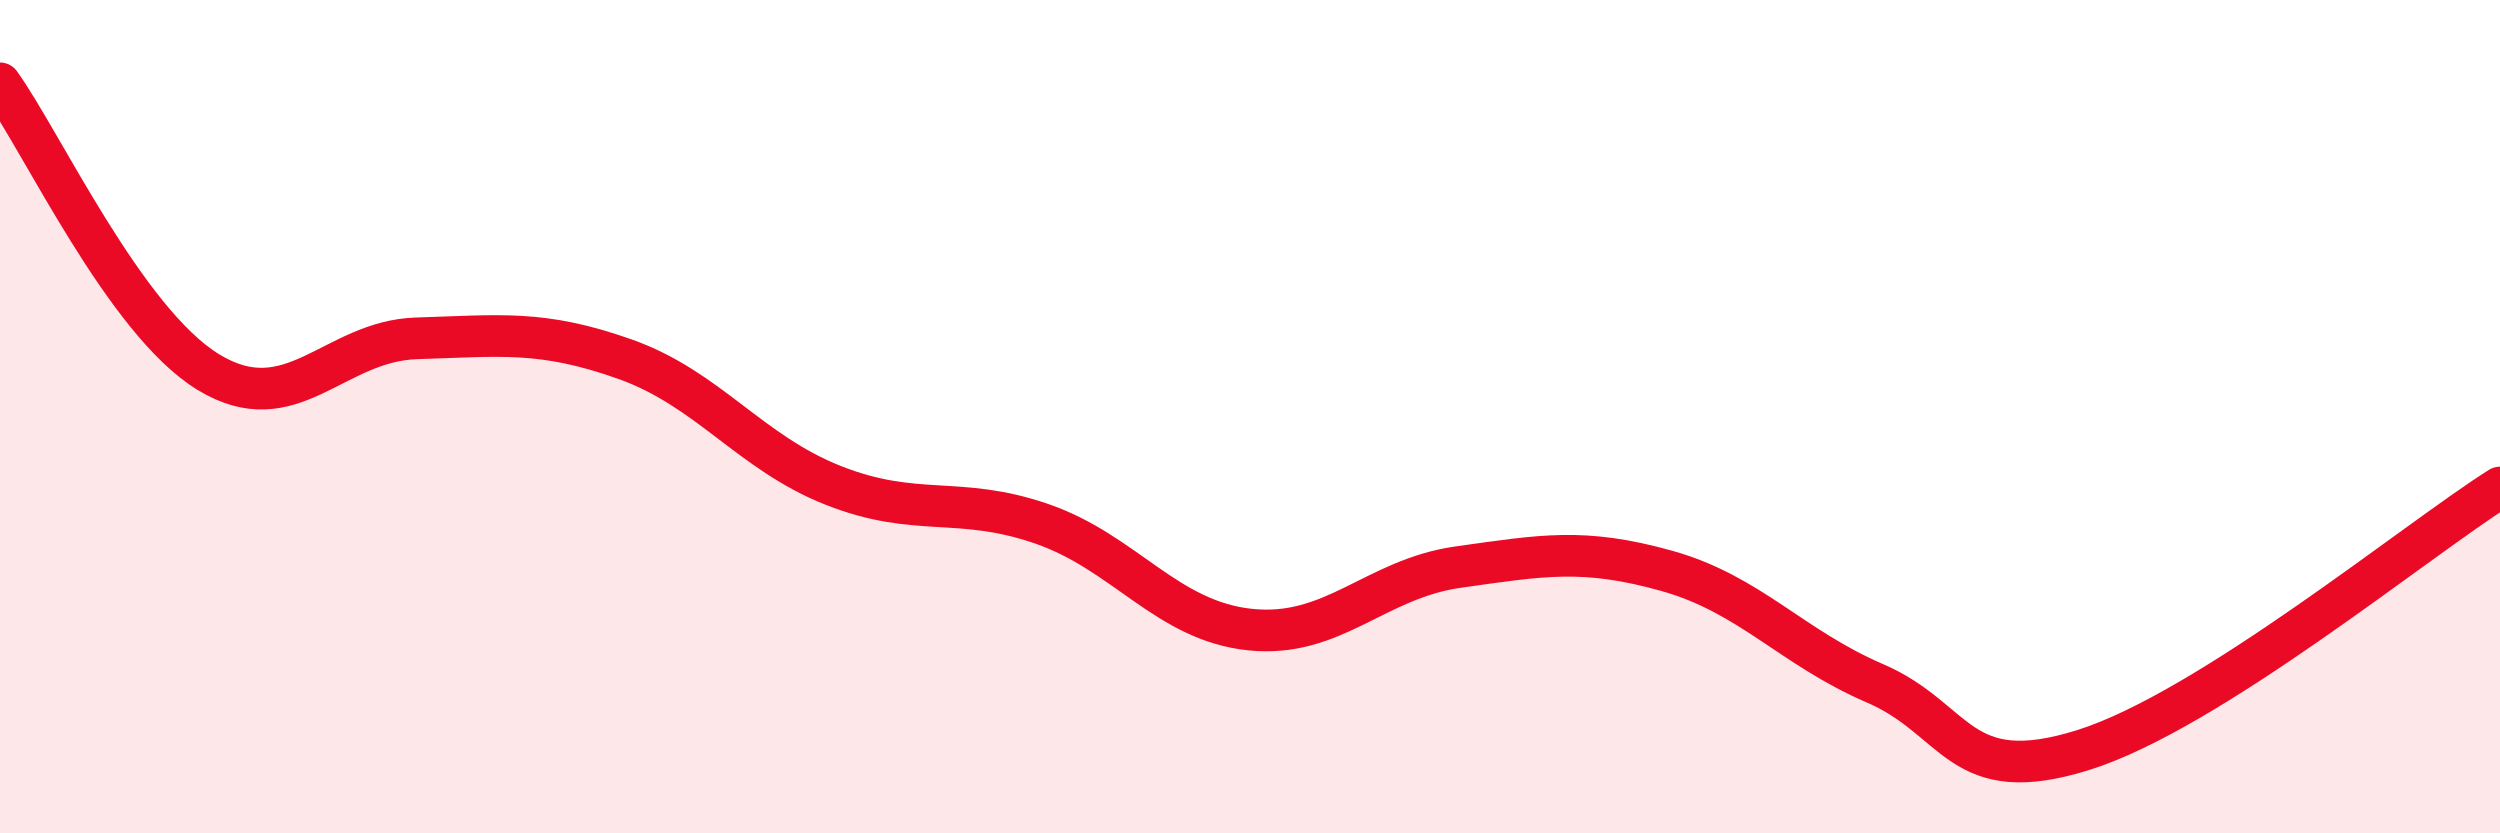 
    <svg width="60" height="20" viewBox="0 0 60 20" xmlns="http://www.w3.org/2000/svg">
      <path
        d="M 0,2 C 1,3.39 3,7.71 5,8.93 C 7,10.15 8,8.18 10,8.12 C 12,8.06 13,7.91 15,8.62 C 17,9.33 18,10.86 20,11.65 C 22,12.44 23,11.88 25,12.57 C 27,13.26 28,14.9 30,15.11 C 32,15.32 33,13.89 35,13.61 C 37,13.33 38,13.14 40,13.7 C 42,14.26 43,15.54 45,16.4 C 47,17.26 47,18.94 50,18 C 53,17.06 58,12.96 60,11.7L60 20L0 20Z"
        fill="#EB0A25"
        opacity="0.1"
        stroke-linecap="round"
        stroke-linejoin="round"
      />
      <path
        d="M 0,2 C 1,3.39 3,7.71 5,8.93 C 7,10.15 8,8.18 10,8.12 C 12,8.06 13,7.91 15,8.62 C 17,9.33 18,10.86 20,11.65 C 22,12.44 23,11.88 25,12.57 C 27,13.26 28,14.9 30,15.11 C 32,15.32 33,13.89 35,13.61 C 37,13.33 38,13.14 40,13.7 C 42,14.26 43,15.54 45,16.4 C 47,17.26 47,18.94 50,18 C 53,17.06 58,12.96 60,11.7"
        stroke="#EB0A25"
        stroke-width="1"
        fill="none"
        stroke-linecap="round"
        stroke-linejoin="round"
      />
    </svg>
  